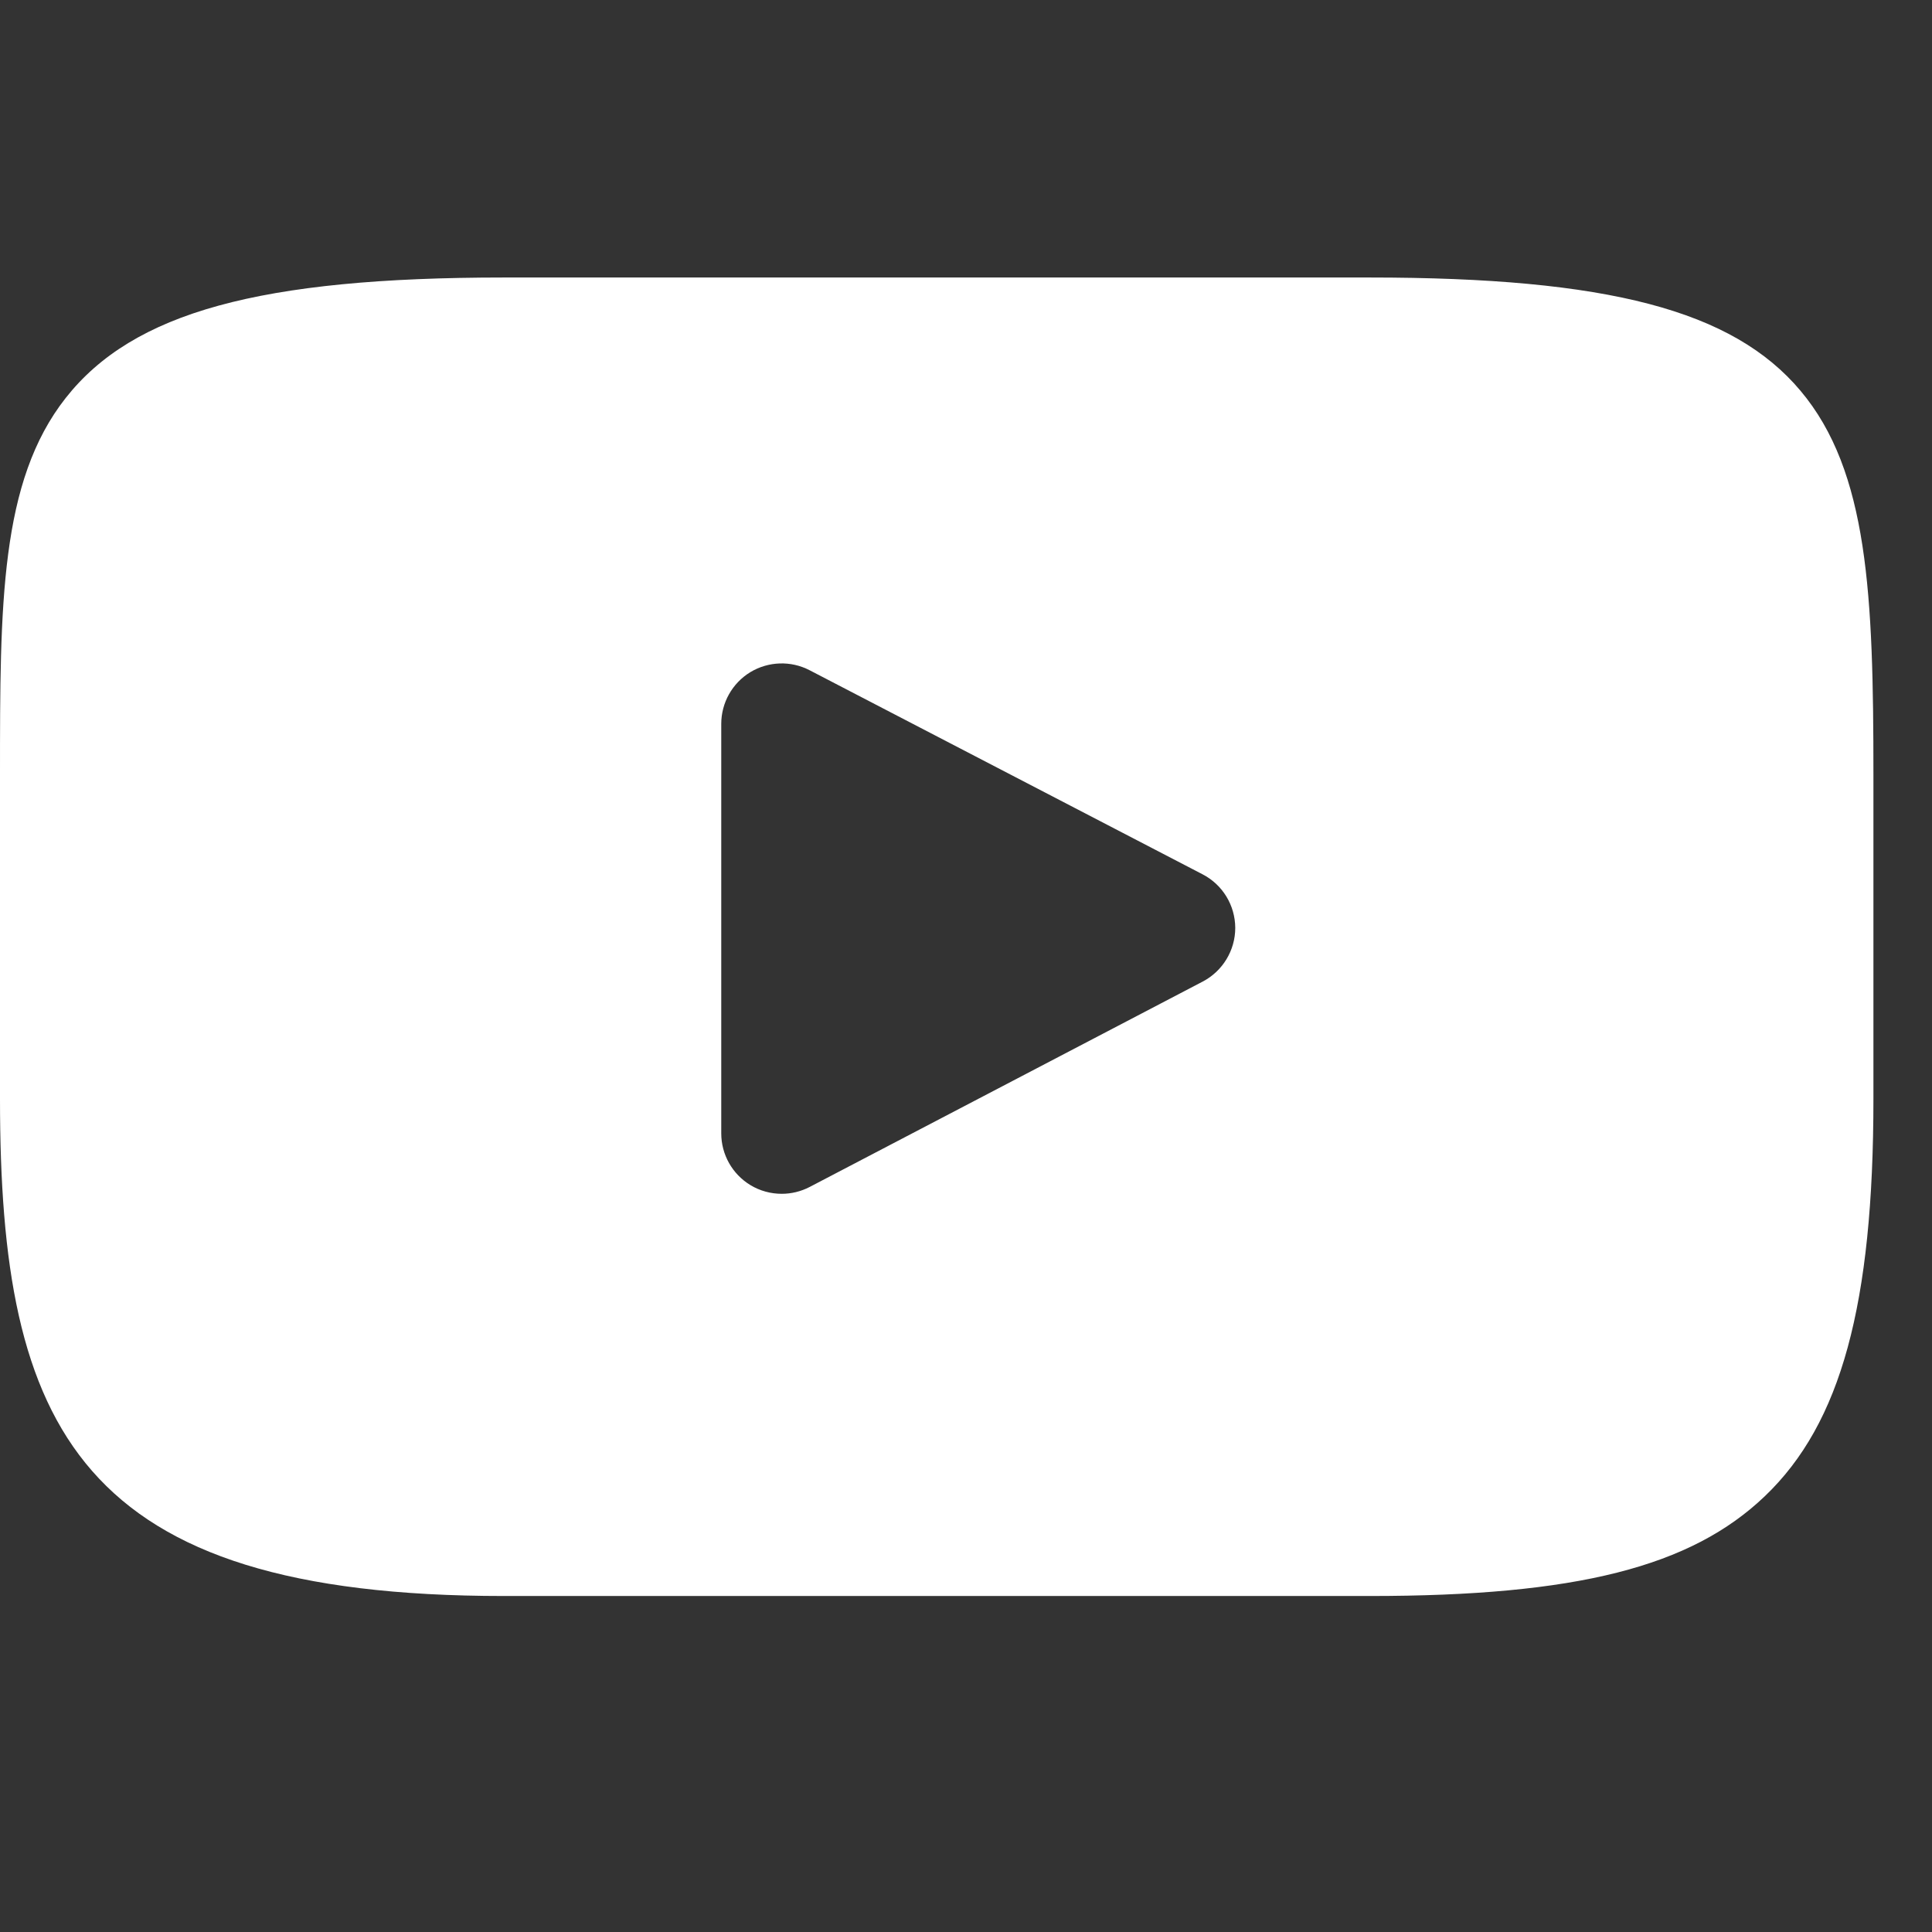 <svg width="22" height="22" viewBox="0 0 22 22" fill="none" xmlns="http://www.w3.org/2000/svg">
<rect x="0" y="0" width="22" height="22" fill="#333333" stroke="none"/>
<g clip-path="url(#clip0_3001_28)">
<path d="M20.502 4.449C19.732 3.533 18.31 3.16 15.595 3.16H5.738C2.961 3.16 1.515 3.557 0.748 4.532C0 5.482 0 6.882 0 8.82V12.513C0 16.267 0.887 18.174 5.738 18.174H15.595C17.95 18.174 19.254 17.844 20.098 17.036C20.964 16.208 21.333 14.855 21.333 12.513V8.82C21.333 6.777 21.276 5.368 20.502 4.449ZM13.696 11.177L9.22 13.516C9.12 13.568 9.011 13.594 8.902 13.594C8.778 13.594 8.654 13.561 8.545 13.495C8.339 13.37 8.213 13.147 8.213 12.906V8.243C8.213 8.002 8.339 7.779 8.544 7.654C8.75 7.53 9.005 7.521 9.219 7.632L13.694 9.956C13.922 10.074 14.065 10.309 14.066 10.566C14.066 10.822 13.923 11.058 13.696 11.177Z" fill="white"/>
</g>
<defs>
<clipPath id="clip0_3001_28">
<rect width="21.333" height="21.333" fill="white"/>
</clipPath>
</defs>
</svg>
